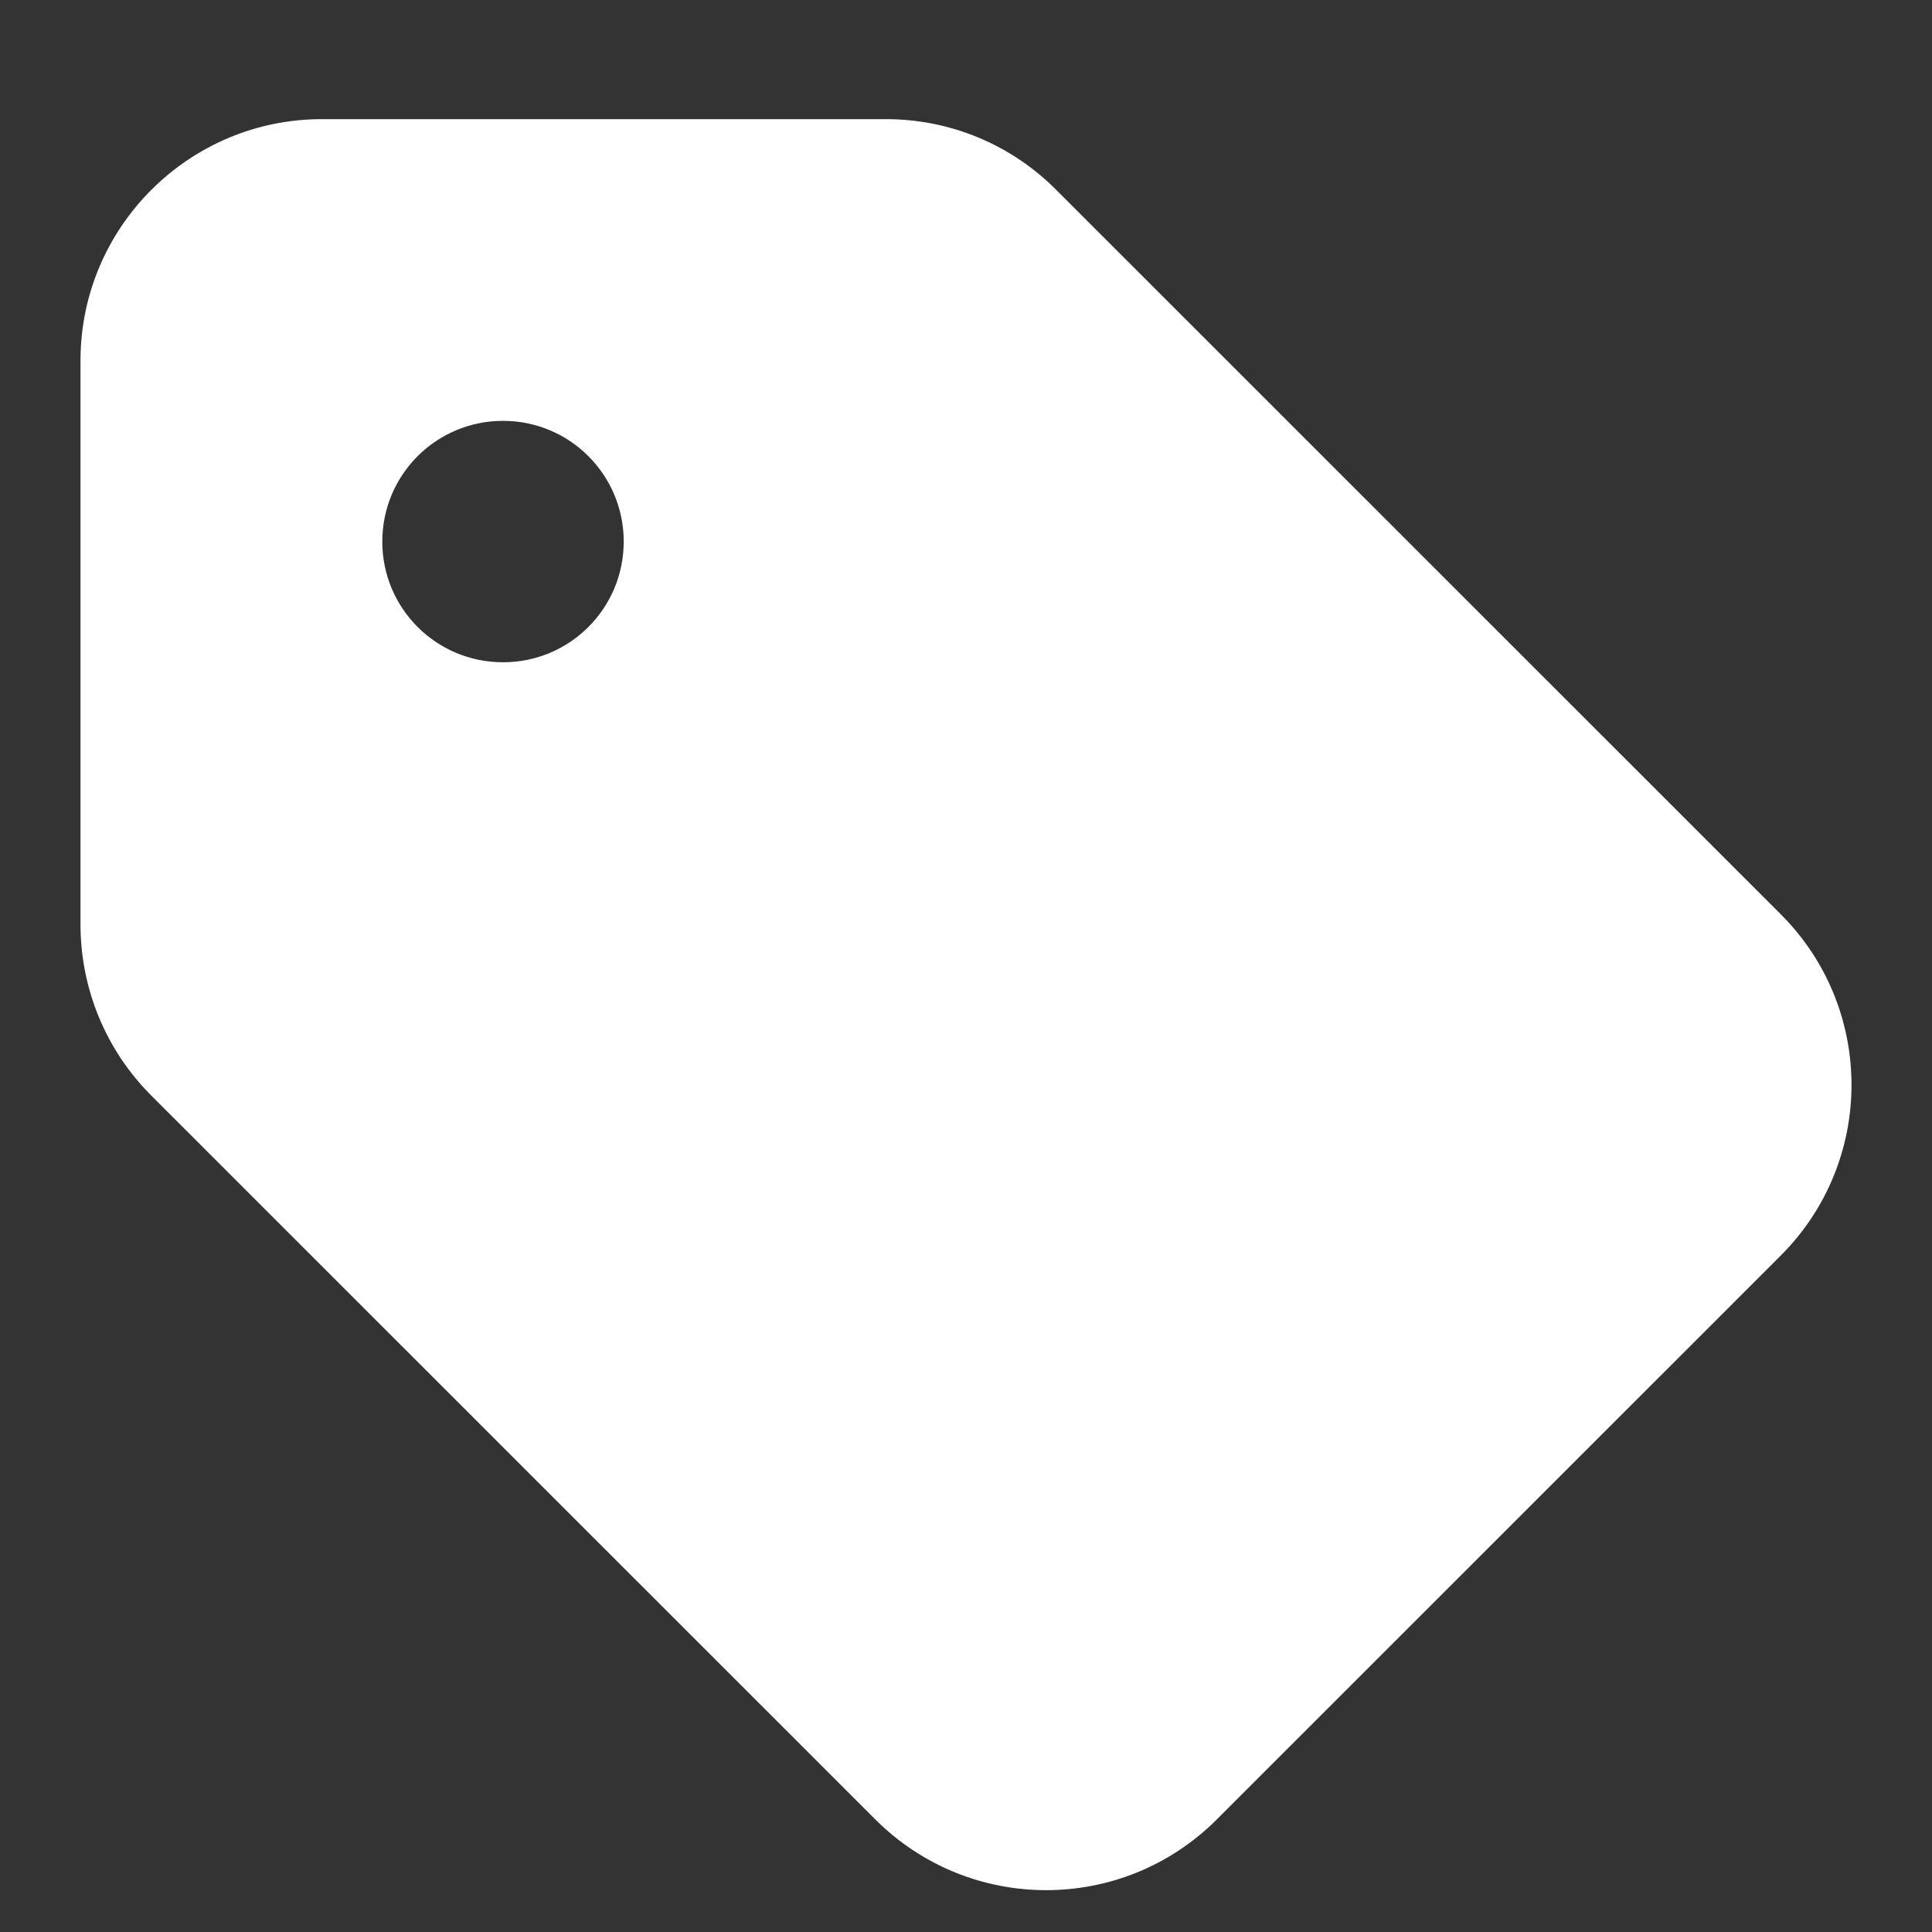 <svg width="24" height="24" viewBox="0 0 24 24" fill="none" xmlns="http://www.w3.org/2000/svg">
<rect x="0" y="0" width="24" height="24" fill="#333333" stroke="none"/>
<path d="M1 4.479V11.483C1 12.28 1.314 13.043 1.876 13.606L10.874 22.602C12.046 23.773 13.944 23.773 15.115 22.602L22.121 15.597C23.293 14.426 23.293 12.528 22.121 11.357L13.123 2.361C12.561 1.794 11.802 1.48 11.005 1.48H3.999C2.345 1.48 1 2.825 1 4.479ZM6.249 5.228C7.078 5.228 7.748 5.898 7.748 6.728C7.748 7.557 7.078 8.227 6.249 8.227C5.419 8.227 4.749 7.557 4.749 6.728C4.749 5.898 5.419 5.228 6.249 5.228Z" fill="#ffffff"/>
</svg>
